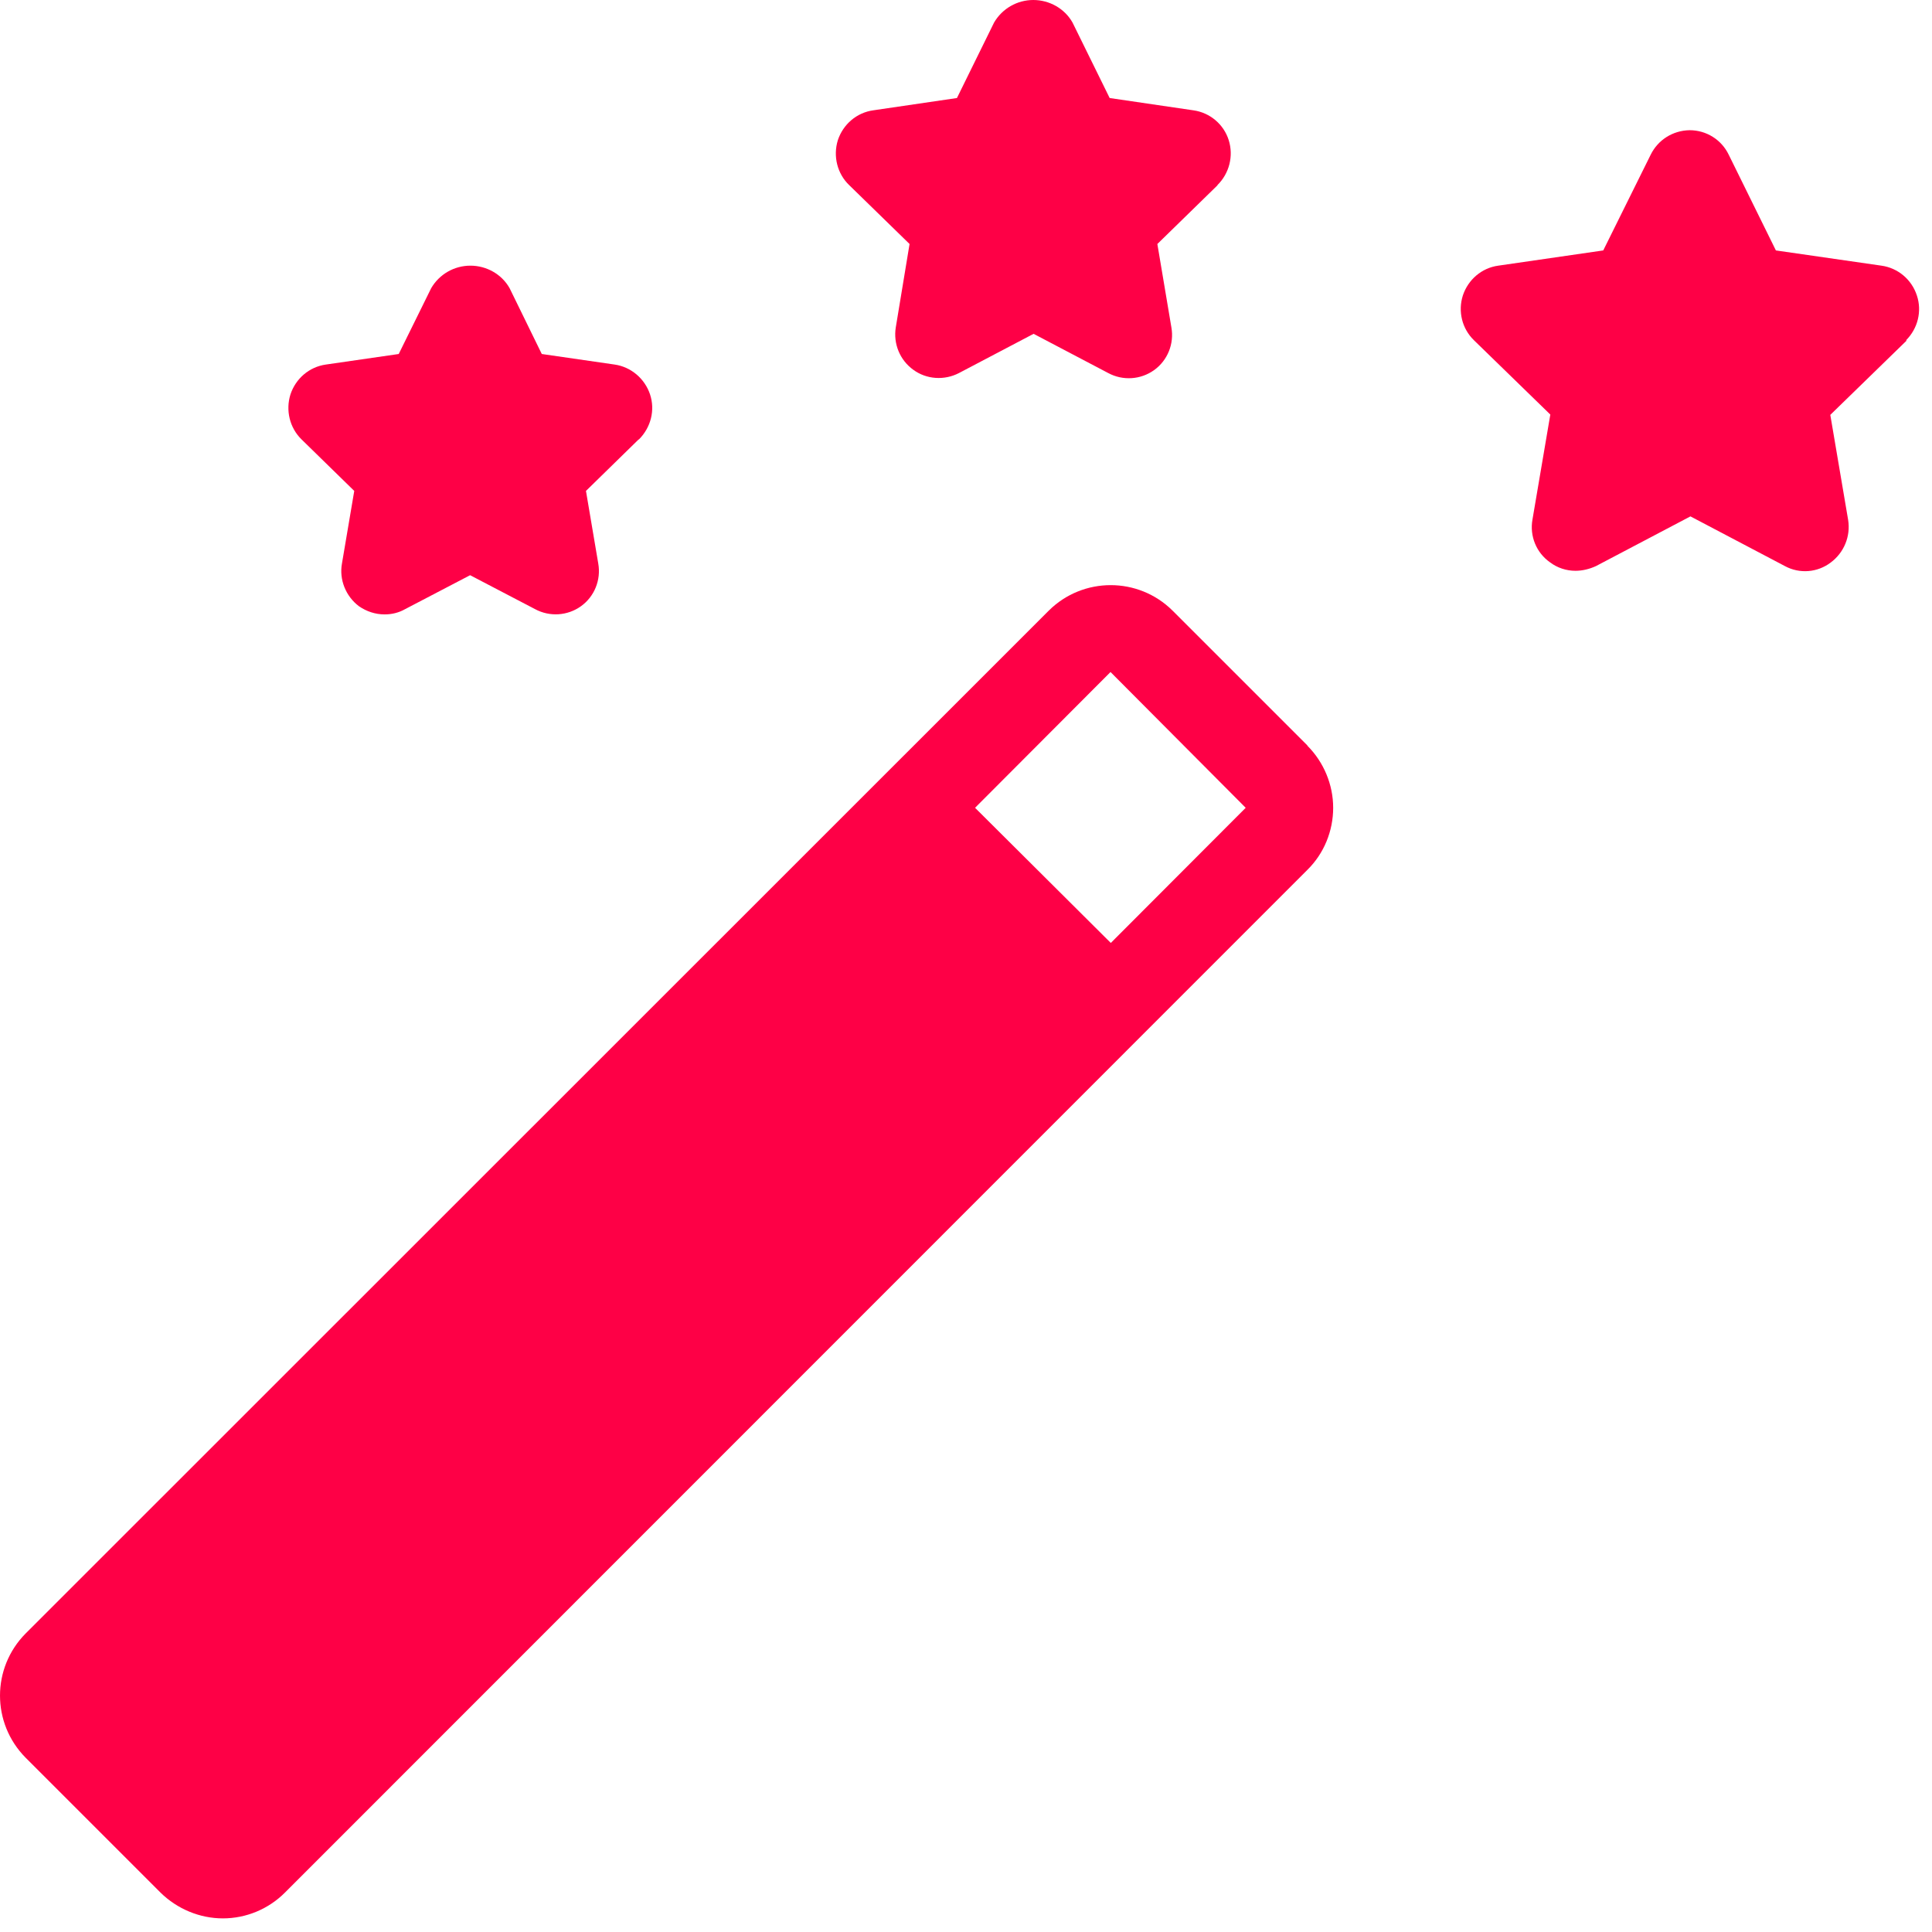 <svg width="61" height="61" viewBox="0 0 61 61" fill="none" xmlns="http://www.w3.org/2000/svg">
<path d="M41.28 23.537L37.021 19.279C35.941 18.207 34.195 18.207 33.114 19.279L0.811 51.573C-0.27 52.663 -0.27 54.409 0.811 55.499L5.069 59.757C5.596 60.274 6.307 60.57 7.037 60.57C7.776 60.57 8.478 60.274 8.995 59.757L41.28 27.463C41.806 26.946 42.093 26.234 42.093 25.505C42.093 24.775 41.797 24.064 41.28 23.546V23.537ZM35.072 29.772L30.786 25.505L35.063 21.218L39.331 25.505L35.072 29.772Z" fill="#FE0046"/>
<path d="M60.2 10.752L57.789 13.099L58.352 16.415C58.435 16.932 58.223 17.45 57.798 17.764C57.382 18.078 56.819 18.124 56.357 17.874L53.373 16.304L50.389 17.874C50.186 17.967 49.965 18.022 49.743 18.022C49.456 18.022 49.17 17.93 48.939 17.754C48.505 17.45 48.293 16.923 48.385 16.406L48.949 13.089L46.538 10.743C46.159 10.374 46.029 9.829 46.187 9.33C46.353 8.831 46.778 8.461 47.304 8.388L50.62 7.907L52.117 4.887C52.348 4.415 52.819 4.12 53.346 4.111C53.872 4.111 54.352 4.406 54.583 4.887L56.071 7.907L59.405 8.388C59.923 8.461 60.357 8.822 60.523 9.33C60.689 9.829 60.551 10.374 60.181 10.743L60.2 10.752Z" fill="#FE0046"/>
<path d="M38.444 5.847L36.542 7.704L36.985 10.337C37.077 10.854 36.865 11.38 36.44 11.685C36.015 11.99 35.452 12.027 34.99 11.778L32.634 10.54L30.279 11.778C29.817 12.018 29.253 11.981 28.837 11.676C28.413 11.371 28.2 10.854 28.283 10.337L28.718 7.704L26.814 5.847C26.436 5.487 26.297 4.933 26.454 4.425C26.62 3.926 27.046 3.556 27.572 3.483L30.214 3.095L31.387 0.711C31.646 0.268 32.117 0 32.625 0C33.133 0 33.613 0.268 33.863 0.711L35.036 3.095L37.678 3.483C38.204 3.556 38.639 3.926 38.795 4.425C38.953 4.924 38.814 5.478 38.435 5.847H38.444Z" fill="#FE0046"/>
<path d="M20.163 13.875L18.501 15.5L18.889 17.791C18.981 18.309 18.769 18.835 18.344 19.14C17.919 19.445 17.355 19.482 16.893 19.232L14.843 18.161L12.792 19.232C12.598 19.343 12.376 19.399 12.145 19.399C11.85 19.399 11.573 19.306 11.332 19.14C10.917 18.826 10.704 18.299 10.797 17.791L11.185 15.5L9.522 13.875C9.143 13.505 9.014 12.951 9.171 12.452C9.337 11.953 9.762 11.584 10.289 11.51L12.589 11.177L13.614 9.099C13.873 8.655 14.344 8.388 14.852 8.388C15.36 8.388 15.84 8.655 16.09 9.099L17.106 11.177L19.406 11.51C19.923 11.584 20.357 11.953 20.524 12.452C20.69 12.951 20.551 13.496 20.173 13.875H20.163Z" fill="#FE0046"/>
</svg>
